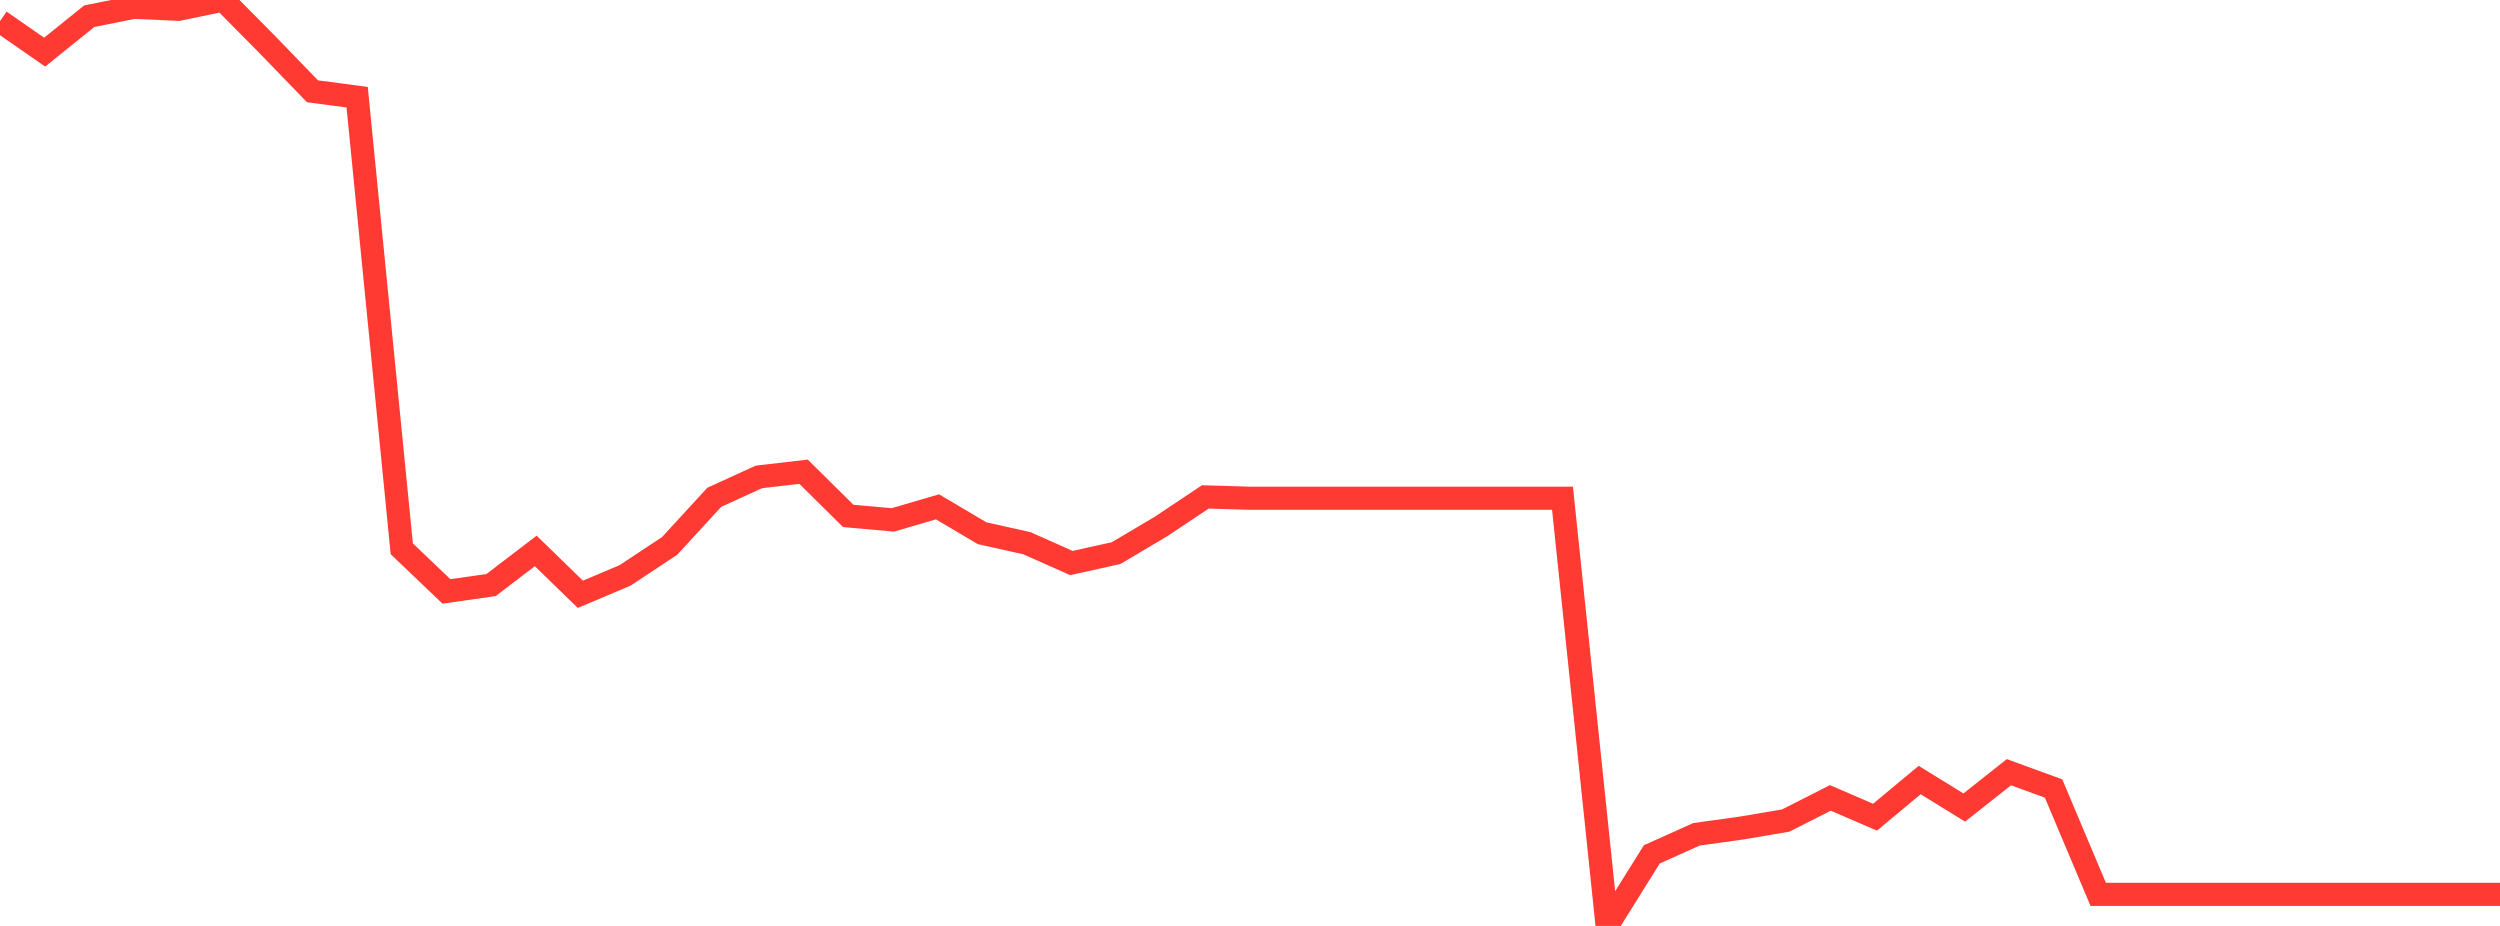 <?xml version="1.0" standalone="no"?>
<!DOCTYPE svg PUBLIC "-//W3C//DTD SVG 1.1//EN" "http://www.w3.org/Graphics/SVG/1.1/DTD/svg11.dtd">

<svg width="135" height="50" viewBox="0 0 135 50" preserveAspectRatio="none" 
  xmlns="http://www.w3.org/2000/svg"
  xmlns:xlink="http://www.w3.org/1999/xlink">


<polyline points="0.0, 1.141 2.411, 2.815 4.821, 0.875 7.232, 0.393 9.643, 0.502 12.054, 0.0 14.464, 2.438 16.875, 4.93 19.286, 5.248 21.696, 29.634 24.107, 31.937 26.518, 31.593 28.929, 29.75 31.339, 32.092 33.75, 31.074 36.161, 29.478 38.571, 26.855 40.982, 25.752 43.393, 25.474 45.804, 27.859 48.214, 28.075 50.625, 27.369 53.036, 28.796 55.446, 29.332 57.857, 30.404 60.268, 29.869 62.679, 28.44 65.089, 26.833 67.5, 26.906 69.911, 26.906 72.321, 26.906 74.732, 26.906 77.143, 26.906 79.554, 26.906 81.964, 26.906 84.375, 26.906 86.786, 50.0 89.196, 46.137 91.607, 45.053 94.018, 44.718 96.429, 44.31 98.839, 43.087 101.25, 44.128 103.661, 42.123 106.071, 43.607 108.482, 41.699 110.893, 42.58 113.304, 48.297 115.714, 48.297 118.125, 48.297 120.536, 48.297 122.946, 48.297 125.357, 48.297 127.768, 48.297 130.179, 48.297 132.589, 48.297 135.0, 48.297" fill="none" stroke="#ff3a33" stroke-width="1.25"/>

</svg>